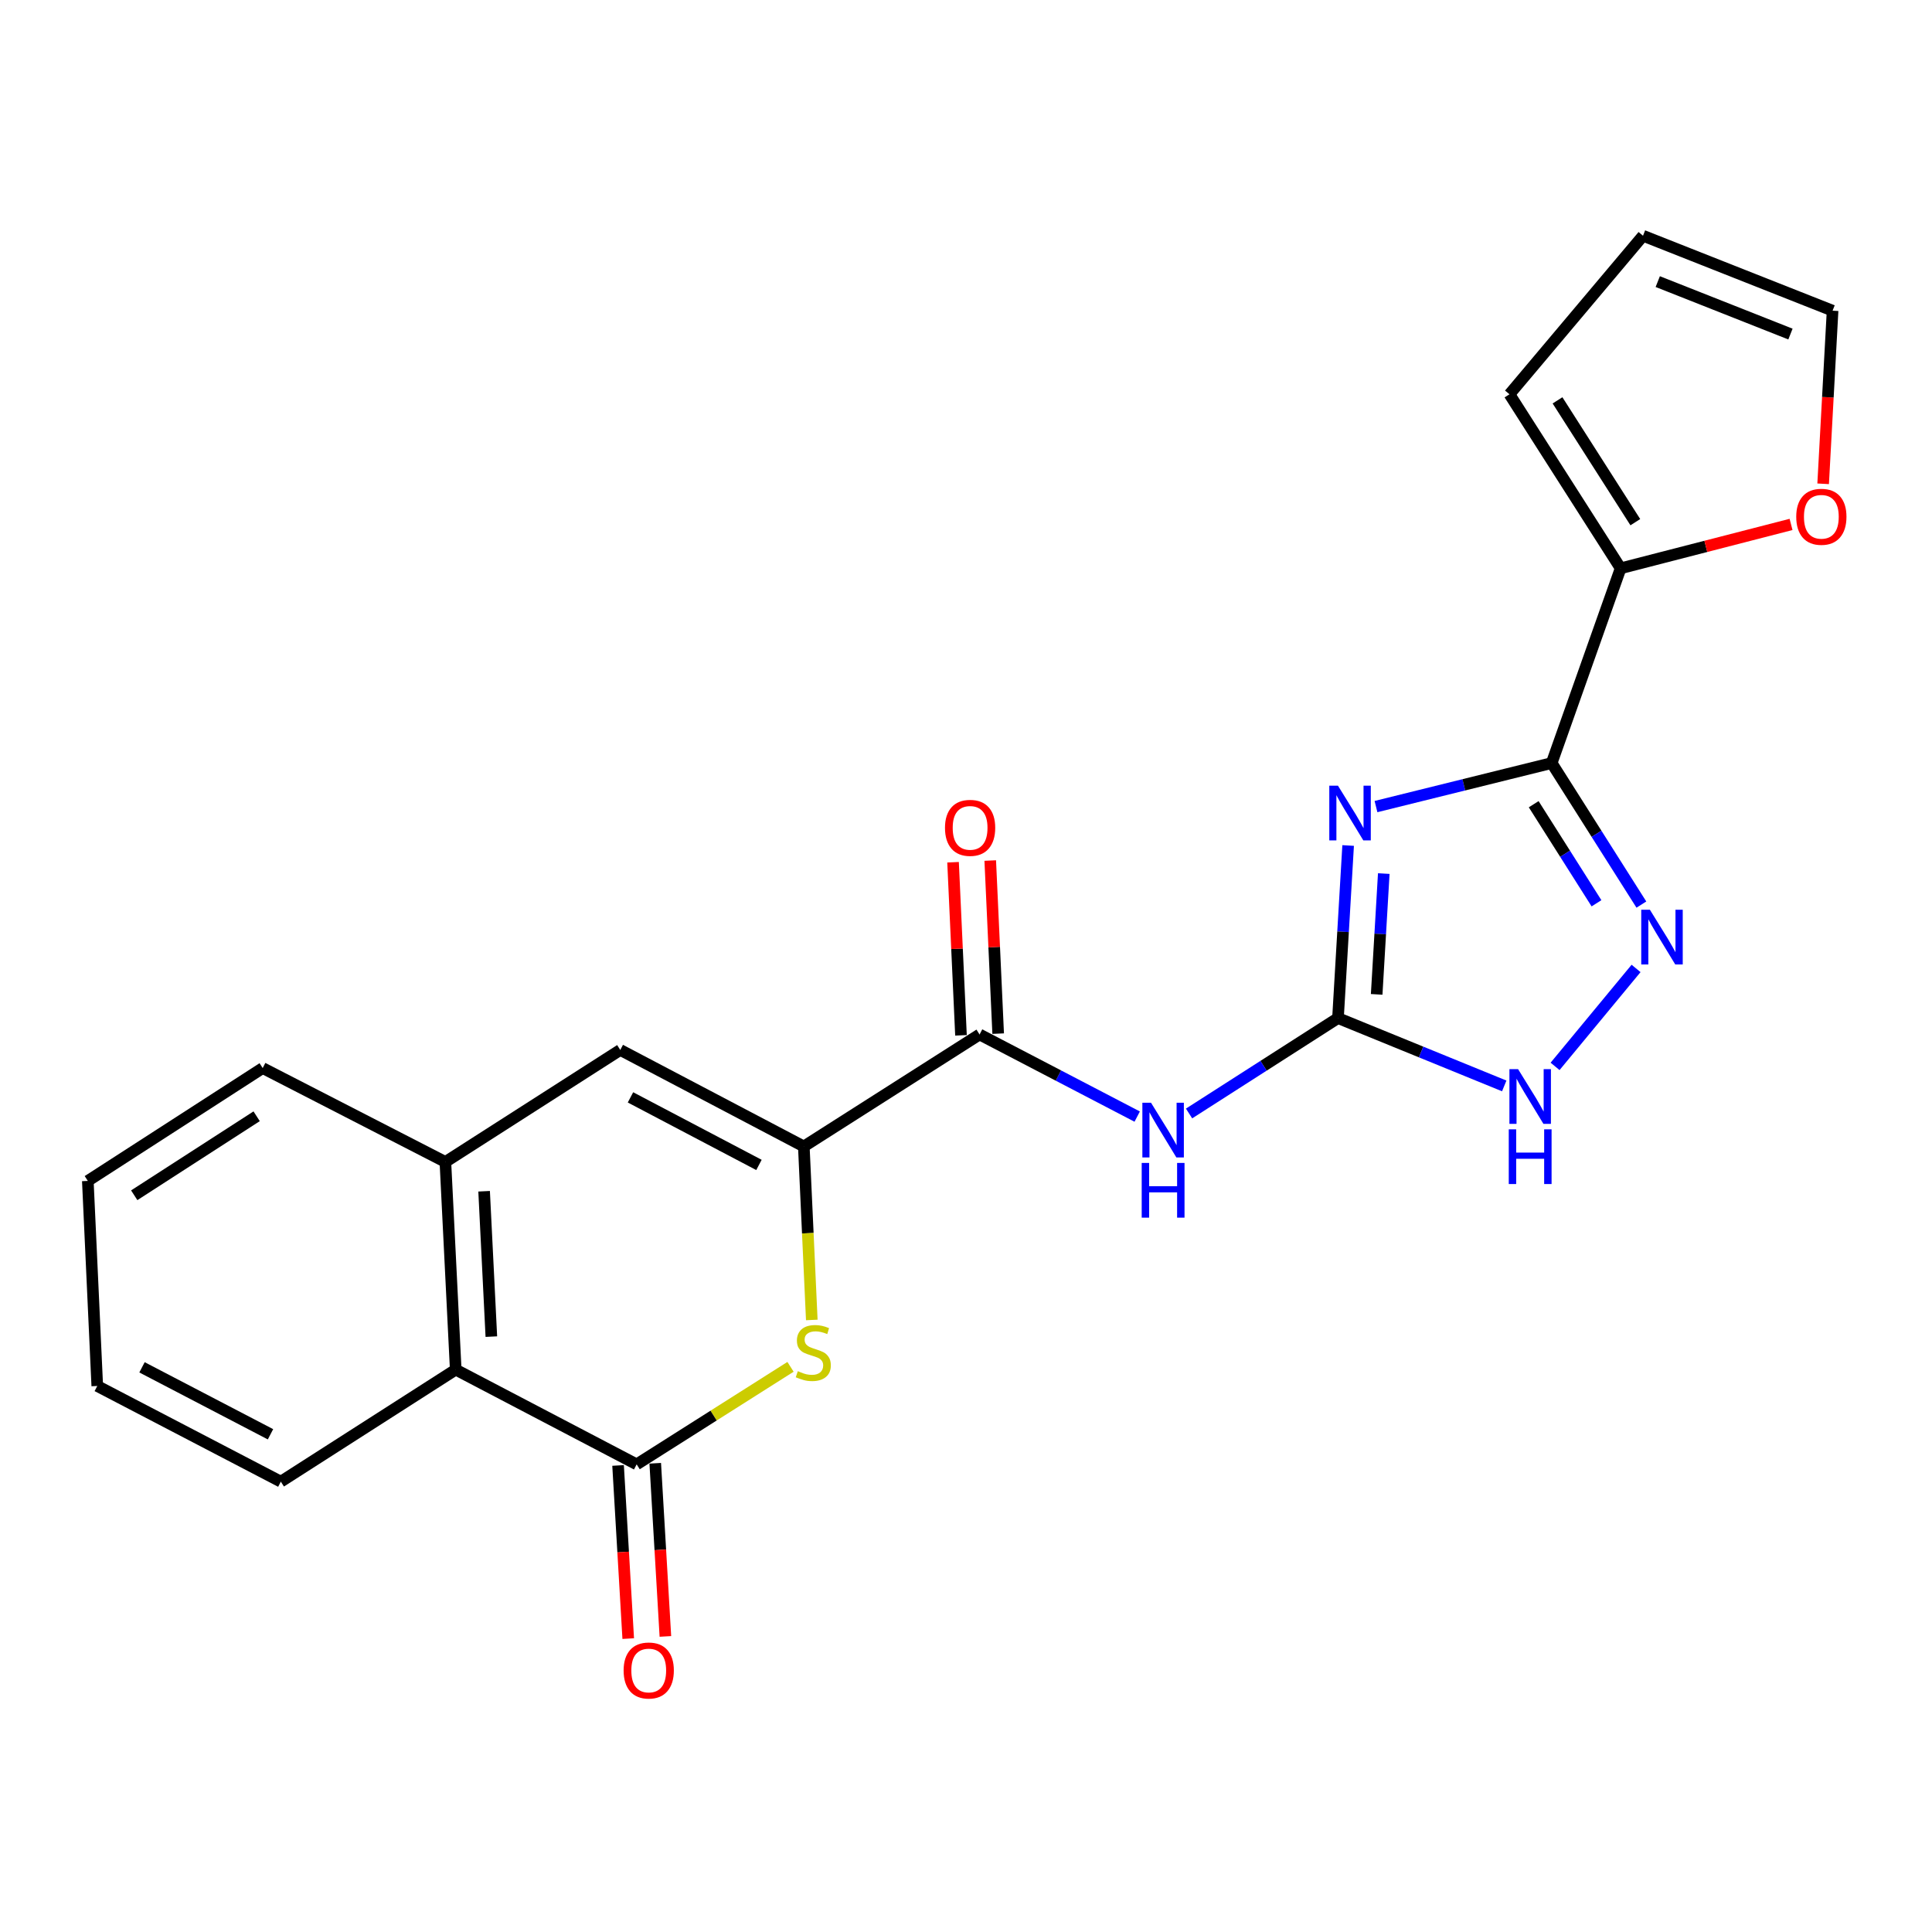 <?xml version='1.0' encoding='iso-8859-1'?>
<svg version='1.1' baseProfile='full'
              xmlns='http://www.w3.org/2000/svg'
                      xmlns:rdkit='http://www.rdkit.org/xml'
                      xmlns:xlink='http://www.w3.org/1999/xlink'
                  xml:space='preserve'
width='1000px' height='1000px' viewBox='0 0 1000 1000'>
<!-- END OF HEADER -->
<rect style='opacity:1.0;fill:#FFFFFF;stroke:none' width='1000' height='1000' x='0' y='0'> </rect>
<path class='bond-0' d='M 712.209,417.486 L 757.678,406.22' style='fill:none;fill-rule:evenodd;stroke:#0000FF;stroke-width:6px;stroke-linecap:butt;stroke-linejoin:miter;stroke-opacity:1' />
<path class='bond-0' d='M 757.678,406.22 L 803.146,394.953' style='fill:none;fill-rule:evenodd;stroke:#000000;stroke-width:6px;stroke-linecap:butt;stroke-linejoin:miter;stroke-opacity:1' />
<path class='bond-1' d='M 697.792,437.632 L 695.166,482.294' style='fill:none;fill-rule:evenodd;stroke:#0000FF;stroke-width:6px;stroke-linecap:butt;stroke-linejoin:miter;stroke-opacity:1' />
<path class='bond-1' d='M 695.166,482.294 L 692.541,526.956' style='fill:none;fill-rule:evenodd;stroke:#000000;stroke-width:6px;stroke-linecap:butt;stroke-linejoin:miter;stroke-opacity:1' />
<path class='bond-1' d='M 716.239,452.161 L 714.401,483.425' style='fill:none;fill-rule:evenodd;stroke:#0000FF;stroke-width:6px;stroke-linecap:butt;stroke-linejoin:miter;stroke-opacity:1' />
<path class='bond-1' d='M 714.401,483.425 L 712.563,514.688' style='fill:none;fill-rule:evenodd;stroke:#000000;stroke-width:6px;stroke-linecap:butt;stroke-linejoin:miter;stroke-opacity:1' />
<path class='bond-4' d='M 803.146,394.953 L 826.362,431.582' style='fill:none;fill-rule:evenodd;stroke:#000000;stroke-width:6px;stroke-linecap:butt;stroke-linejoin:miter;stroke-opacity:1' />
<path class='bond-4' d='M 826.362,431.582 L 849.578,468.212' style='fill:none;fill-rule:evenodd;stroke:#0000FF;stroke-width:6px;stroke-linecap:butt;stroke-linejoin:miter;stroke-opacity:1' />
<path class='bond-4' d='M 793.837,416.256 L 810.088,441.897' style='fill:none;fill-rule:evenodd;stroke:#000000;stroke-width:6px;stroke-linecap:butt;stroke-linejoin:miter;stroke-opacity:1' />
<path class='bond-4' d='M 810.088,441.897 L 826.339,467.538' style='fill:none;fill-rule:evenodd;stroke:#0000FF;stroke-width:6px;stroke-linecap:butt;stroke-linejoin:miter;stroke-opacity:1' />
<path class='bond-10' d='M 803.146,394.953 L 838.834,294.163' style='fill:none;fill-rule:evenodd;stroke:#000000;stroke-width:6px;stroke-linecap:butt;stroke-linejoin:miter;stroke-opacity:1' />
<path class='bond-6' d='M 692.541,526.956 L 653.997,551.647' style='fill:none;fill-rule:evenodd;stroke:#000000;stroke-width:6px;stroke-linecap:butt;stroke-linejoin:miter;stroke-opacity:1' />
<path class='bond-6' d='M 653.997,551.647 L 615.454,576.339' style='fill:none;fill-rule:evenodd;stroke:#0000FF;stroke-width:6px;stroke-linecap:butt;stroke-linejoin:miter;stroke-opacity:1' />
<path class='bond-8' d='M 692.541,526.956 L 735.564,544.512' style='fill:none;fill-rule:evenodd;stroke:#000000;stroke-width:6px;stroke-linecap:butt;stroke-linejoin:miter;stroke-opacity:1' />
<path class='bond-8' d='M 735.564,544.512 L 778.588,562.068' style='fill:none;fill-rule:evenodd;stroke:#0000FF;stroke-width:6px;stroke-linecap:butt;stroke-linejoin:miter;stroke-opacity:1' />
<path class='bond-2' d='M 416.053,593.407 L 507.027,535.444' style='fill:none;fill-rule:evenodd;stroke:#000000;stroke-width:6px;stroke-linecap:butt;stroke-linejoin:miter;stroke-opacity:1' />
<path class='bond-3' d='M 416.053,593.407 L 418.118,638.309' style='fill:none;fill-rule:evenodd;stroke:#000000;stroke-width:6px;stroke-linecap:butt;stroke-linejoin:miter;stroke-opacity:1' />
<path class='bond-3' d='M 418.118,638.309 L 420.183,683.211' style='fill:none;fill-rule:evenodd;stroke:#CCCC00;stroke-width:6px;stroke-linecap:butt;stroke-linejoin:miter;stroke-opacity:1' />
<path class='bond-9' d='M 416.053,593.407 L 321.054,543.451' style='fill:none;fill-rule:evenodd;stroke:#000000;stroke-width:6px;stroke-linecap:butt;stroke-linejoin:miter;stroke-opacity:1' />
<path class='bond-9' d='M 392.835,602.967 L 326.336,567.998' style='fill:none;fill-rule:evenodd;stroke:#000000;stroke-width:6px;stroke-linecap:butt;stroke-linejoin:miter;stroke-opacity:1' />
<path class='bond-5' d='M 409.169,707.47 L 369.35,732.711' style='fill:none;fill-rule:evenodd;stroke:#CCCC00;stroke-width:6px;stroke-linecap:butt;stroke-linejoin:miter;stroke-opacity:1' />
<path class='bond-5' d='M 369.35,732.711 L 329.531,757.951' style='fill:none;fill-rule:evenodd;stroke:#000000;stroke-width:6px;stroke-linecap:butt;stroke-linejoin:miter;stroke-opacity:1' />
<path class='bond-23' d='M 846.826,501.263 L 804.904,551.958' style='fill:none;fill-rule:evenodd;stroke:#0000FF;stroke-width:6px;stroke-linecap:butt;stroke-linejoin:miter;stroke-opacity:1' />
<path class='bond-14' d='M 319.914,758.515 L 322.542,803.327' style='fill:none;fill-rule:evenodd;stroke:#000000;stroke-width:6px;stroke-linecap:butt;stroke-linejoin:miter;stroke-opacity:1' />
<path class='bond-14' d='M 322.542,803.327 L 325.169,848.138' style='fill:none;fill-rule:evenodd;stroke:#FF0000;stroke-width:6px;stroke-linecap:butt;stroke-linejoin:miter;stroke-opacity:1' />
<path class='bond-14' d='M 339.149,757.387 L 341.776,802.199' style='fill:none;fill-rule:evenodd;stroke:#000000;stroke-width:6px;stroke-linecap:butt;stroke-linejoin:miter;stroke-opacity:1' />
<path class='bond-14' d='M 341.776,802.199 L 344.404,847.01' style='fill:none;fill-rule:evenodd;stroke:#FF0000;stroke-width:6px;stroke-linecap:butt;stroke-linejoin:miter;stroke-opacity:1' />
<path class='bond-25' d='M 329.531,757.951 L 235.881,708.915' style='fill:none;fill-rule:evenodd;stroke:#000000;stroke-width:6px;stroke-linecap:butt;stroke-linejoin:miter;stroke-opacity:1' />
<path class='bond-7' d='M 588.609,577.949 L 547.818,556.697' style='fill:none;fill-rule:evenodd;stroke:#0000FF;stroke-width:6px;stroke-linecap:butt;stroke-linejoin:miter;stroke-opacity:1' />
<path class='bond-7' d='M 547.818,556.697 L 507.027,535.444' style='fill:none;fill-rule:evenodd;stroke:#000000;stroke-width:6px;stroke-linecap:butt;stroke-linejoin:miter;stroke-opacity:1' />
<path class='bond-15' d='M 516.651,535.004 L 514.599,490.208' style='fill:none;fill-rule:evenodd;stroke:#000000;stroke-width:6px;stroke-linecap:butt;stroke-linejoin:miter;stroke-opacity:1' />
<path class='bond-15' d='M 514.599,490.208 L 512.547,445.412' style='fill:none;fill-rule:evenodd;stroke:#FF0000;stroke-width:6px;stroke-linecap:butt;stroke-linejoin:miter;stroke-opacity:1' />
<path class='bond-15' d='M 497.404,535.885 L 495.352,491.089' style='fill:none;fill-rule:evenodd;stroke:#000000;stroke-width:6px;stroke-linecap:butt;stroke-linejoin:miter;stroke-opacity:1' />
<path class='bond-15' d='M 495.352,491.089 L 493.3,446.293' style='fill:none;fill-rule:evenodd;stroke:#FF0000;stroke-width:6px;stroke-linecap:butt;stroke-linejoin:miter;stroke-opacity:1' />
<path class='bond-11' d='M 321.054,543.451 L 230.529,601.425' style='fill:none;fill-rule:evenodd;stroke:#000000;stroke-width:6px;stroke-linecap:butt;stroke-linejoin:miter;stroke-opacity:1' />
<path class='bond-13' d='M 838.834,294.163 L 882.94,282.802' style='fill:none;fill-rule:evenodd;stroke:#000000;stroke-width:6px;stroke-linecap:butt;stroke-linejoin:miter;stroke-opacity:1' />
<path class='bond-13' d='M 882.94,282.802 L 927.046,271.442' style='fill:none;fill-rule:evenodd;stroke:#FF0000;stroke-width:6px;stroke-linecap:butt;stroke-linejoin:miter;stroke-opacity:1' />
<path class='bond-16' d='M 838.834,294.163 L 781.299,204.077' style='fill:none;fill-rule:evenodd;stroke:#000000;stroke-width:6px;stroke-linecap:butt;stroke-linejoin:miter;stroke-opacity:1' />
<path class='bond-16' d='M 846.442,270.279 L 806.168,207.219' style='fill:none;fill-rule:evenodd;stroke:#000000;stroke-width:6px;stroke-linecap:butt;stroke-linejoin:miter;stroke-opacity:1' />
<path class='bond-12' d='M 230.529,601.425 L 235.881,708.915' style='fill:none;fill-rule:evenodd;stroke:#000000;stroke-width:6px;stroke-linecap:butt;stroke-linejoin:miter;stroke-opacity:1' />
<path class='bond-12' d='M 250.575,616.59 L 254.322,691.834' style='fill:none;fill-rule:evenodd;stroke:#000000;stroke-width:6px;stroke-linecap:butt;stroke-linejoin:miter;stroke-opacity:1' />
<path class='bond-19' d='M 230.529,601.425 L 135.969,552.828' style='fill:none;fill-rule:evenodd;stroke:#000000;stroke-width:6px;stroke-linecap:butt;stroke-linejoin:miter;stroke-opacity:1' />
<path class='bond-20' d='M 235.881,708.915 L 145.356,766.9' style='fill:none;fill-rule:evenodd;stroke:#000000;stroke-width:6px;stroke-linecap:butt;stroke-linejoin:miter;stroke-opacity:1' />
<path class='bond-17' d='M 943.655,250.413 L 946.098,205.612' style='fill:none;fill-rule:evenodd;stroke:#FF0000;stroke-width:6px;stroke-linecap:butt;stroke-linejoin:miter;stroke-opacity:1' />
<path class='bond-17' d='M 946.098,205.612 L 948.541,160.81' style='fill:none;fill-rule:evenodd;stroke:#000000;stroke-width:6px;stroke-linecap:butt;stroke-linejoin:miter;stroke-opacity:1' />
<path class='bond-18' d='M 781.299,204.077 L 850.416,122.019' style='fill:none;fill-rule:evenodd;stroke:#000000;stroke-width:6px;stroke-linecap:butt;stroke-linejoin:miter;stroke-opacity:1' />
<path class='bond-24' d='M 948.541,160.81 L 850.416,122.019' style='fill:none;fill-rule:evenodd;stroke:#000000;stroke-width:6px;stroke-linecap:butt;stroke-linejoin:miter;stroke-opacity:1' />
<path class='bond-24' d='M 926.738,172.91 L 858.051,145.756' style='fill:none;fill-rule:evenodd;stroke:#000000;stroke-width:6px;stroke-linecap:butt;stroke-linejoin:miter;stroke-opacity:1' />
<path class='bond-21' d='M 135.969,552.828 L 45.455,611.24' style='fill:none;fill-rule:evenodd;stroke:#000000;stroke-width:6px;stroke-linecap:butt;stroke-linejoin:miter;stroke-opacity:1' />
<path class='bond-21' d='M 132.839,577.779 L 69.479,618.667' style='fill:none;fill-rule:evenodd;stroke:#000000;stroke-width:6px;stroke-linecap:butt;stroke-linejoin:miter;stroke-opacity:1' />
<path class='bond-26' d='M 145.356,766.9 L 50.346,717.382' style='fill:none;fill-rule:evenodd;stroke:#000000;stroke-width:6px;stroke-linecap:butt;stroke-linejoin:miter;stroke-opacity:1' />
<path class='bond-26' d='M 140.01,742.386 L 73.503,707.724' style='fill:none;fill-rule:evenodd;stroke:#000000;stroke-width:6px;stroke-linecap:butt;stroke-linejoin:miter;stroke-opacity:1' />
<path class='bond-22' d='M 45.455,611.24 L 50.346,717.382' style='fill:none;fill-rule:evenodd;stroke:#000000;stroke-width:6px;stroke-linecap:butt;stroke-linejoin:miter;stroke-opacity:1' />
<path  class='atom-0' d='M 692.521 406.654
L 701.801 421.654
Q 702.721 423.134, 704.201 425.814
Q 705.681 428.494, 705.761 428.654
L 705.761 406.654
L 709.521 406.654
L 709.521 434.974
L 705.641 434.974
L 695.681 418.574
Q 694.521 416.654, 693.281 414.454
Q 692.081 412.254, 691.721 411.574
L 691.721 434.974
L 688.041 434.974
L 688.041 406.654
L 692.521 406.654
' fill='#0000FF'/>
<path  class='atom-4' d='M 412.955 709.719
Q 413.275 709.839, 414.595 710.399
Q 415.915 710.959, 417.355 711.319
Q 418.835 711.639, 420.275 711.639
Q 422.955 711.639, 424.515 710.359
Q 426.075 709.039, 426.075 706.759
Q 426.075 705.199, 425.275 704.239
Q 424.515 703.279, 423.315 702.759
Q 422.115 702.239, 420.115 701.639
Q 417.595 700.879, 416.075 700.159
Q 414.595 699.439, 413.515 697.919
Q 412.475 696.399, 412.475 693.839
Q 412.475 690.279, 414.875 688.079
Q 417.315 685.879, 422.115 685.879
Q 425.395 685.879, 429.115 687.439
L 428.195 690.519
Q 424.795 689.119, 422.235 689.119
Q 419.475 689.119, 417.955 690.279
Q 416.435 691.399, 416.475 693.359
Q 416.475 694.879, 417.235 695.799
Q 418.035 696.719, 419.155 697.239
Q 420.315 697.759, 422.235 698.359
Q 424.795 699.159, 426.315 699.959
Q 427.835 700.759, 428.915 702.399
Q 430.035 703.999, 430.035 706.759
Q 430.035 710.679, 427.395 712.799
Q 424.795 714.879, 420.435 714.879
Q 417.915 714.879, 415.995 714.319
Q 414.115 713.799, 411.875 712.879
L 412.955 709.719
' fill='#CCCC00'/>
<path  class='atom-5' d='M 853.982 470.879
L 863.262 485.879
Q 864.182 487.359, 865.662 490.039
Q 867.142 492.719, 867.222 492.879
L 867.222 470.879
L 870.982 470.879
L 870.982 499.199
L 867.102 499.199
L 857.142 482.799
Q 855.982 480.879, 854.742 478.679
Q 853.542 476.479, 853.182 475.799
L 853.182 499.199
L 849.502 499.199
L 849.502 470.879
L 853.982 470.879
' fill='#0000FF'/>
<path  class='atom-7' d='M 595.767 570.78
L 605.047 585.78
Q 605.967 587.26, 607.447 589.94
Q 608.927 592.62, 609.007 592.78
L 609.007 570.78
L 612.767 570.78
L 612.767 599.1
L 608.887 599.1
L 598.927 582.7
Q 597.767 580.78, 596.527 578.58
Q 595.327 576.38, 594.967 575.7
L 594.967 599.1
L 591.287 599.1
L 591.287 570.78
L 595.767 570.78
' fill='#0000FF'/>
<path  class='atom-7' d='M 590.947 601.932
L 594.787 601.932
L 594.787 613.972
L 609.267 613.972
L 609.267 601.932
L 613.107 601.932
L 613.107 630.252
L 609.267 630.252
L 609.267 617.172
L 594.787 617.172
L 594.787 630.252
L 590.947 630.252
L 590.947 601.932
' fill='#0000FF'/>
<path  class='atom-9' d='M 785.754 553.386
L 795.034 568.386
Q 795.954 569.866, 797.434 572.546
Q 798.914 575.226, 798.994 575.386
L 798.994 553.386
L 802.754 553.386
L 802.754 581.706
L 798.874 581.706
L 788.914 565.306
Q 787.754 563.386, 786.514 561.186
Q 785.314 558.986, 784.954 558.306
L 784.954 581.706
L 781.274 581.706
L 781.274 553.386
L 785.754 553.386
' fill='#0000FF'/>
<path  class='atom-9' d='M 780.934 584.538
L 784.774 584.538
L 784.774 596.578
L 799.254 596.578
L 799.254 584.538
L 803.094 584.538
L 803.094 612.858
L 799.254 612.858
L 799.254 599.778
L 784.774 599.778
L 784.774 612.858
L 780.934 612.858
L 780.934 584.538
' fill='#0000FF'/>
<path  class='atom-14' d='M 929.728 267.482
Q 929.728 260.682, 933.088 256.882
Q 936.448 253.082, 942.728 253.082
Q 949.008 253.082, 952.368 256.882
Q 955.728 260.682, 955.728 267.482
Q 955.728 274.362, 952.328 278.282
Q 948.928 282.162, 942.728 282.162
Q 936.488 282.162, 933.088 278.282
Q 929.728 274.402, 929.728 267.482
M 942.728 278.962
Q 947.048 278.962, 949.368 276.082
Q 951.728 273.162, 951.728 267.482
Q 951.728 261.922, 949.368 259.122
Q 947.048 256.282, 942.728 256.282
Q 938.408 256.282, 936.048 259.082
Q 933.728 261.882, 933.728 267.482
Q 933.728 273.202, 936.048 276.082
Q 938.408 278.962, 942.728 278.962
' fill='#FF0000'/>
<path  class='atom-15' d='M 322.783 864.644
Q 322.783 857.844, 326.143 854.044
Q 329.503 850.244, 335.783 850.244
Q 342.063 850.244, 345.423 854.044
Q 348.783 857.844, 348.783 864.644
Q 348.783 871.524, 345.383 875.444
Q 341.983 879.324, 335.783 879.324
Q 329.543 879.324, 326.143 875.444
Q 322.783 871.564, 322.783 864.644
M 335.783 876.124
Q 340.103 876.124, 342.423 873.244
Q 344.783 870.324, 344.783 864.644
Q 344.783 859.084, 342.423 856.284
Q 340.103 853.444, 335.783 853.444
Q 331.463 853.444, 329.103 856.244
Q 326.783 859.044, 326.783 864.644
Q 326.783 870.364, 329.103 873.244
Q 331.463 876.124, 335.783 876.124
' fill='#FF0000'/>
<path  class='atom-16' d='M 489.125 428.494
Q 489.125 421.694, 492.485 417.894
Q 495.845 414.094, 502.125 414.094
Q 508.405 414.094, 511.765 417.894
Q 515.125 421.694, 515.125 428.494
Q 515.125 435.374, 511.725 439.294
Q 508.325 443.174, 502.125 443.174
Q 495.885 443.174, 492.485 439.294
Q 489.125 435.414, 489.125 428.494
M 502.125 439.974
Q 506.445 439.974, 508.765 437.094
Q 511.125 434.174, 511.125 428.494
Q 511.125 422.934, 508.765 420.134
Q 506.445 417.294, 502.125 417.294
Q 497.805 417.294, 495.445 420.094
Q 493.125 422.894, 493.125 428.494
Q 493.125 434.214, 495.445 437.094
Q 497.805 439.974, 502.125 439.974
' fill='#FF0000'/>
</svg>
